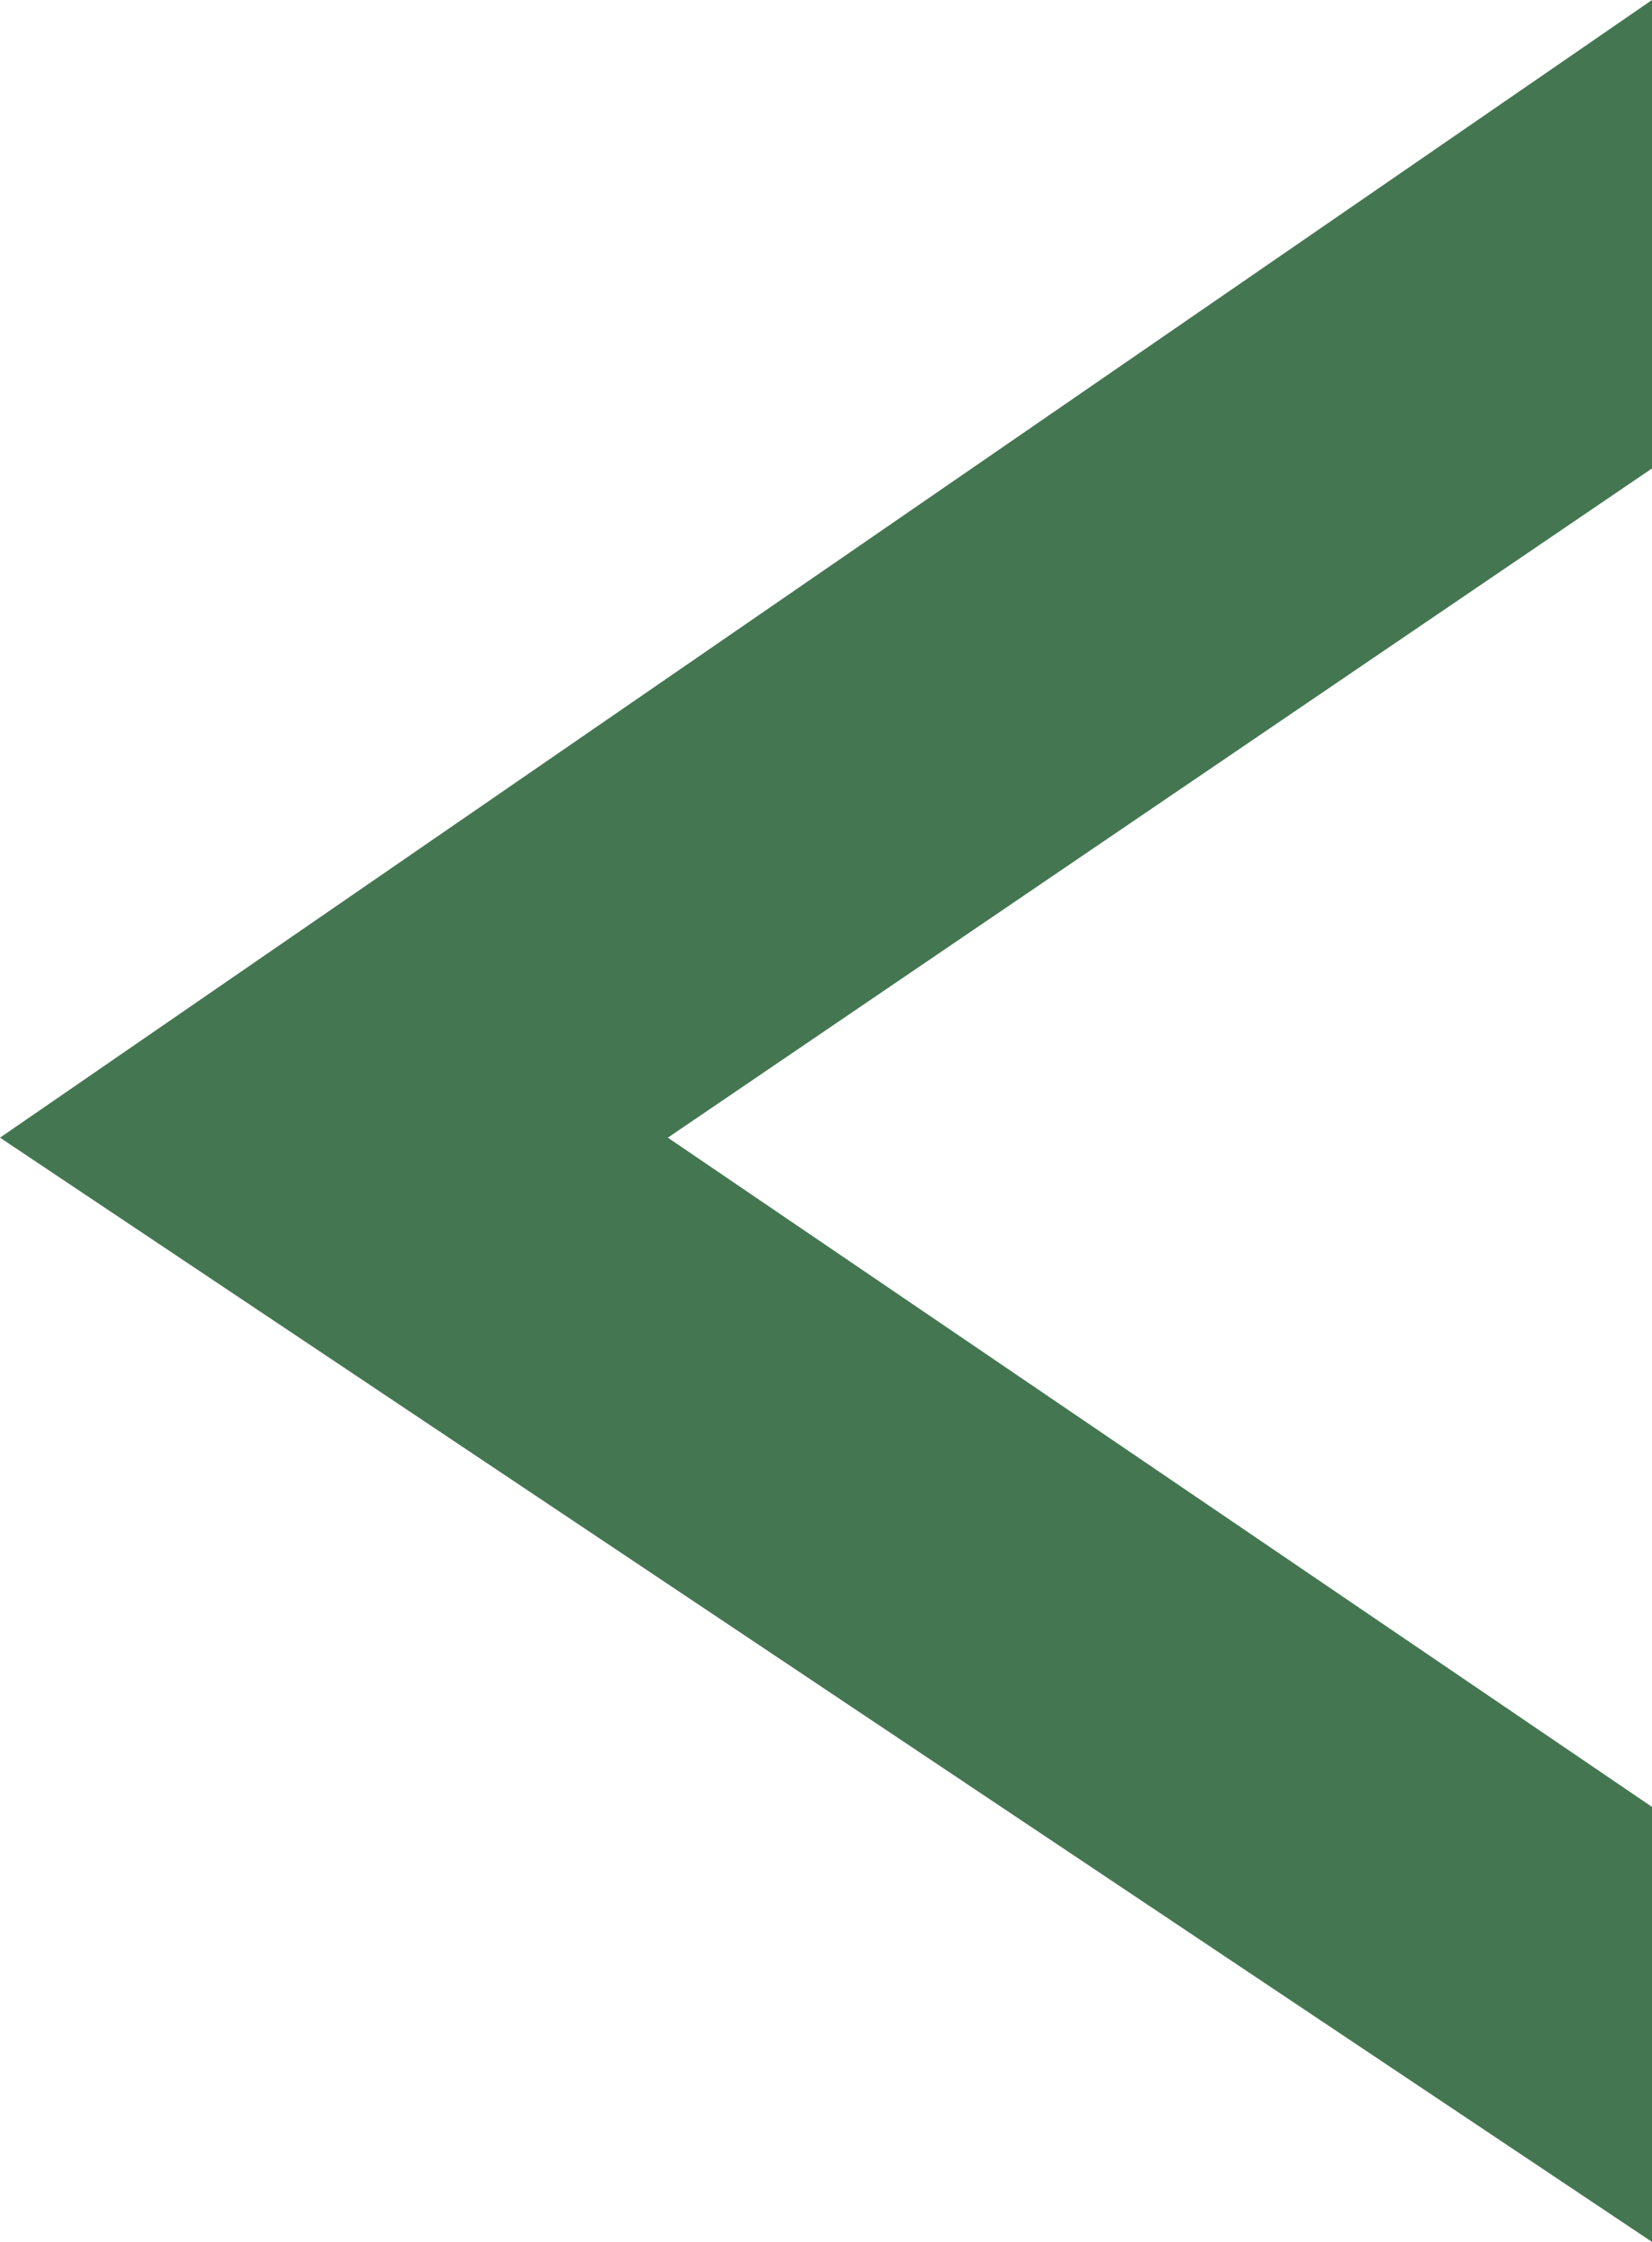<?xml version="1.0" encoding="UTF-8"?> <svg xmlns="http://www.w3.org/2000/svg" width="42" height="57" viewBox="0 0 42 57" fill="none"> <path d="M42 11.91V0L0 28.925L42 57V45.94L16.979 28.925L42 11.91Z" fill="#447751"></path> </svg> 